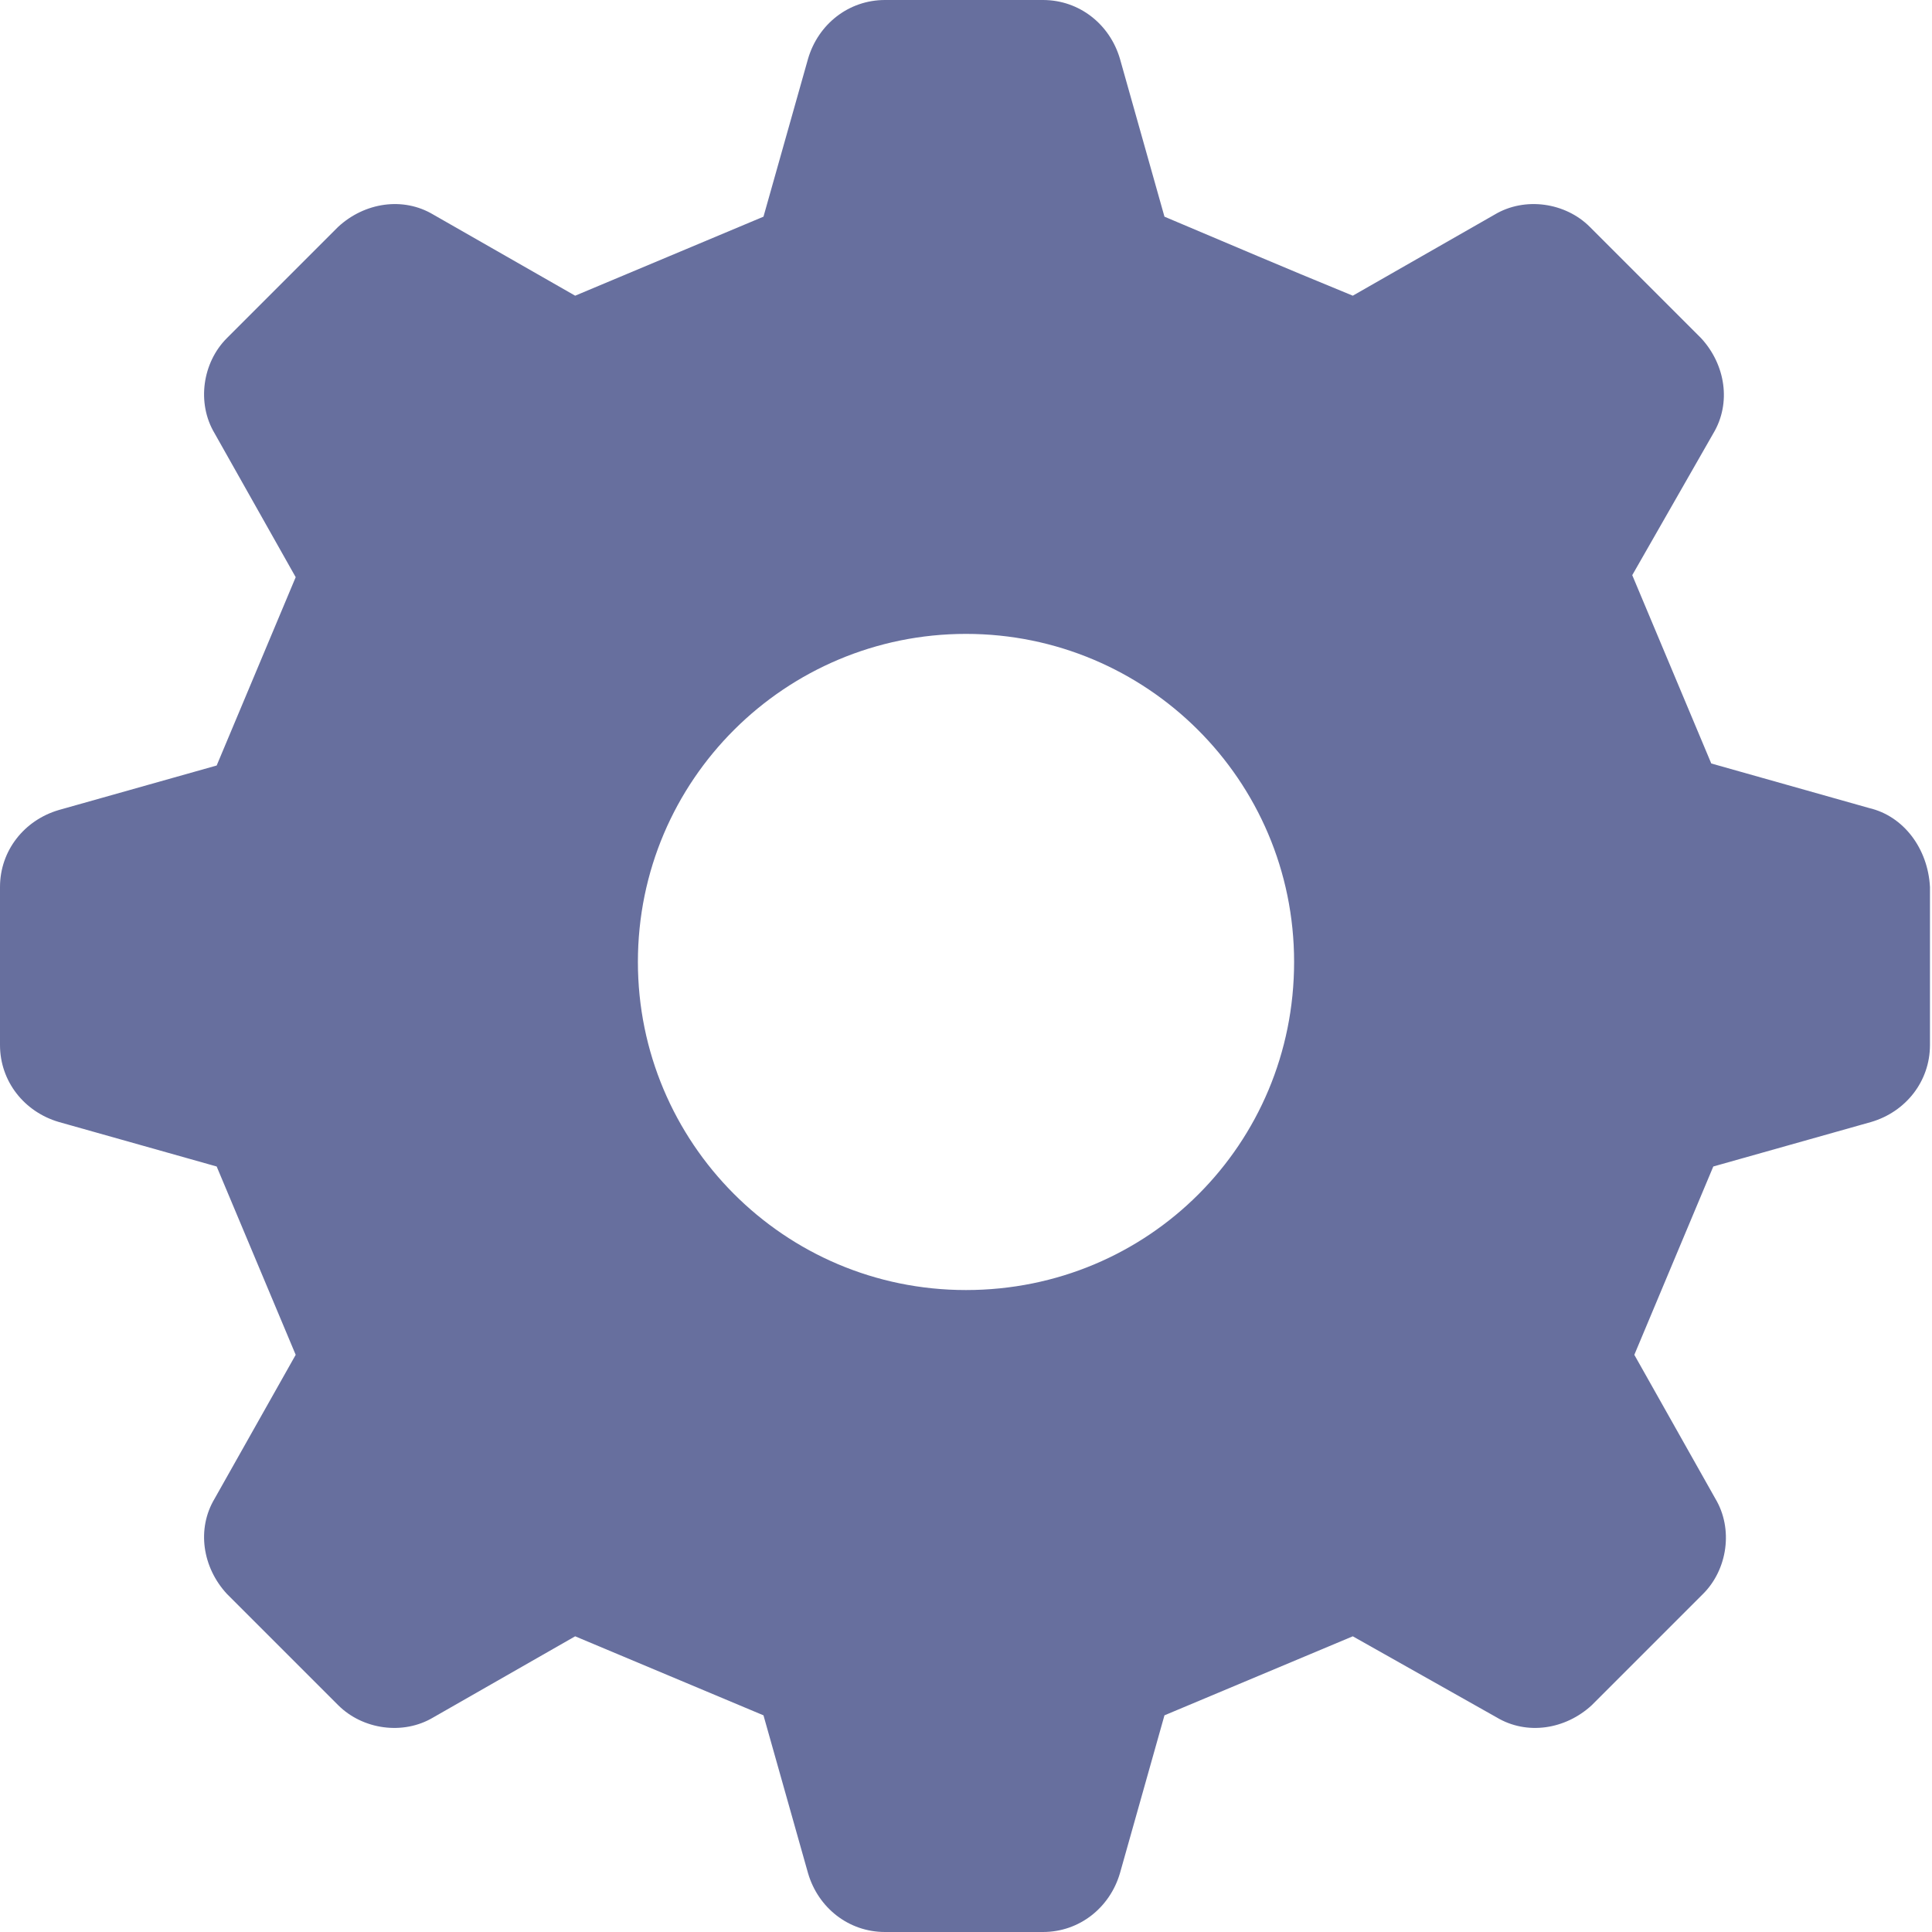 <?xml version="1.0" encoding="UTF-8"?> <svg xmlns="http://www.w3.org/2000/svg" width="40" height="40" viewBox="0 0 40 40" fill="none"> <path d="M38.7 16.73L35.43 15.807C34.759 14.214 34.465 13.501 33.794 11.908L35.472 8.973C35.849 8.344 35.723 7.547 35.22 7.002L32.914 4.696C32.411 4.193 31.572 4.067 30.943 4.444L28.008 6.122C26.373 5.451 25.702 5.157 24.109 4.486L23.187 1.216C22.977 0.503 22.348 0 21.593 0H18.323C17.568 0 16.939 0.503 16.73 1.216L15.807 4.486C14.214 5.157 13.501 5.451 11.908 6.122L8.973 4.444C8.344 4.067 7.547 4.193 7.002 4.696L4.696 7.002C4.193 7.505 4.067 8.344 4.444 8.973L6.122 11.95C5.451 13.543 5.157 14.256 4.486 15.849L1.216 16.771C0.503 16.981 0 17.61 0 18.365V21.635C0 22.39 0.503 23.019 1.216 23.229L4.486 24.151C5.157 25.744 5.451 26.457 6.122 28.05L4.444 31.027C4.067 31.656 4.193 32.453 4.696 32.998L7.002 35.304C7.505 35.807 8.344 35.933 8.973 35.556L11.908 33.878C13.501 34.549 14.214 34.843 15.807 35.514L16.73 38.784C16.939 39.497 17.568 40 18.323 40H21.593C22.348 40 22.977 39.497 23.187 38.784L24.109 35.514C25.702 34.843 26.415 34.549 28.008 33.878L30.985 35.556C31.614 35.933 32.411 35.807 32.956 35.304L35.262 32.998C35.765 32.495 35.891 31.656 35.514 31.027L33.837 28.05C34.507 26.457 34.801 25.744 35.472 24.151L38.742 23.229C39.455 23.019 39.958 22.39 39.958 21.635V18.365C39.916 17.568 39.413 16.897 38.7 16.73ZM20 26.709C16.226 26.709 13.207 23.648 13.207 19.916C13.207 16.143 16.268 13.124 20 13.124C23.732 13.124 26.793 16.143 26.793 19.916C26.793 23.69 23.774 26.709 20 26.709Z" fill="#676F9E"></path> </svg> 